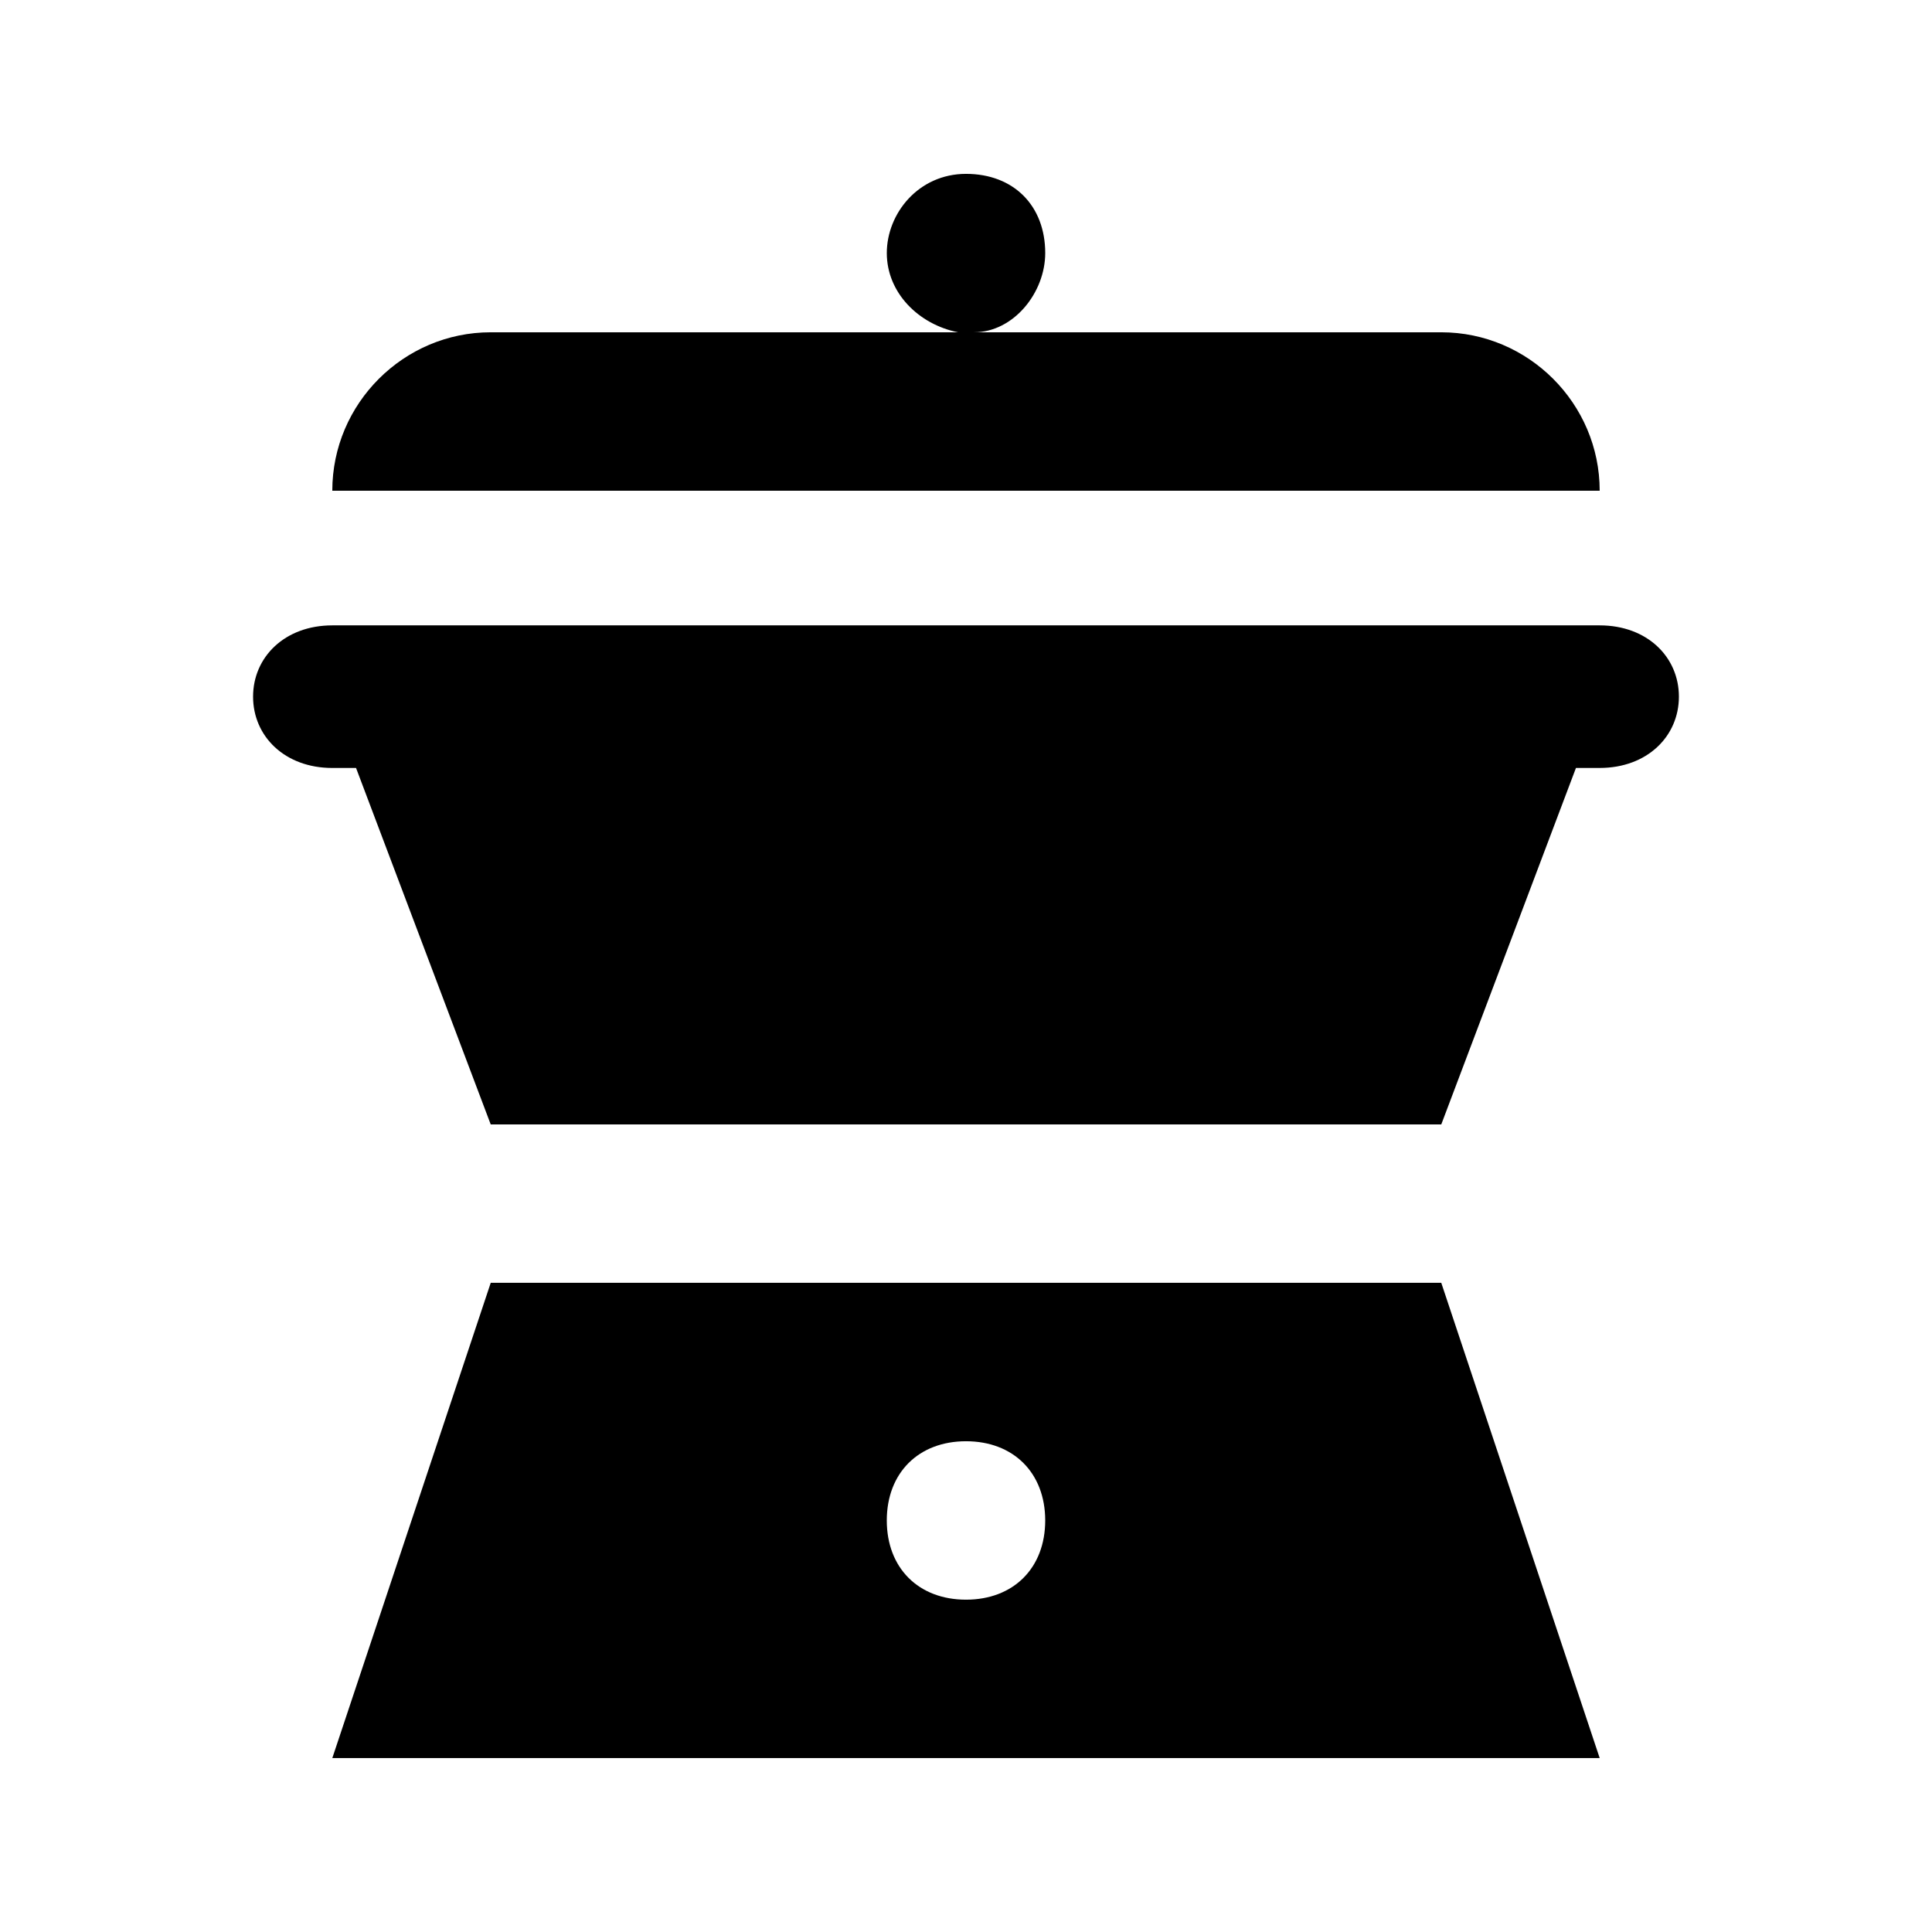 <?xml version="1.0" encoding="UTF-8"?>
<!-- Uploaded to: ICON Repo, www.svgrepo.com, Generator: ICON Repo Mixer Tools -->
<svg fill="#000000" width="800px" height="800px" version="1.1" viewBox="144 144 512 512" xmlns="http://www.w3.org/2000/svg">
 <g>
  <path d="m274.05 483.96-41.984 125.95h335.87l-41.984-125.95zm125.95 83.969c-12.594 0-20.992-8.398-20.992-20.992s8.398-20.992 20.992-20.992 20.992 8.398 20.992 20.992c0 12.598-8.398 20.992-20.992 20.992z"/>
  <path d="m567.93 309.73h-335.87c-12.594 0-20.992 8.398-20.992 18.895s8.398 18.895 20.992 18.895h6.297l35.688 94.461h251.91l35.688-94.465h6.293c12.594 0 20.992-8.398 20.992-18.895s-8.395-18.891-20.992-18.891z"/>
  <path d="m525.95 232.06h-123.85c10.496 0 18.895-10.496 18.895-20.992 0-12.594-8.398-20.992-20.992-20.992s-20.992 10.496-20.992 20.992c0 10.496 8.398 18.895 18.895 20.992h-123.86c-23.094 0-41.984 18.891-41.984 41.984h335.87c0-23.094-18.891-41.984-41.984-41.984z"/>
 </g>
</svg>